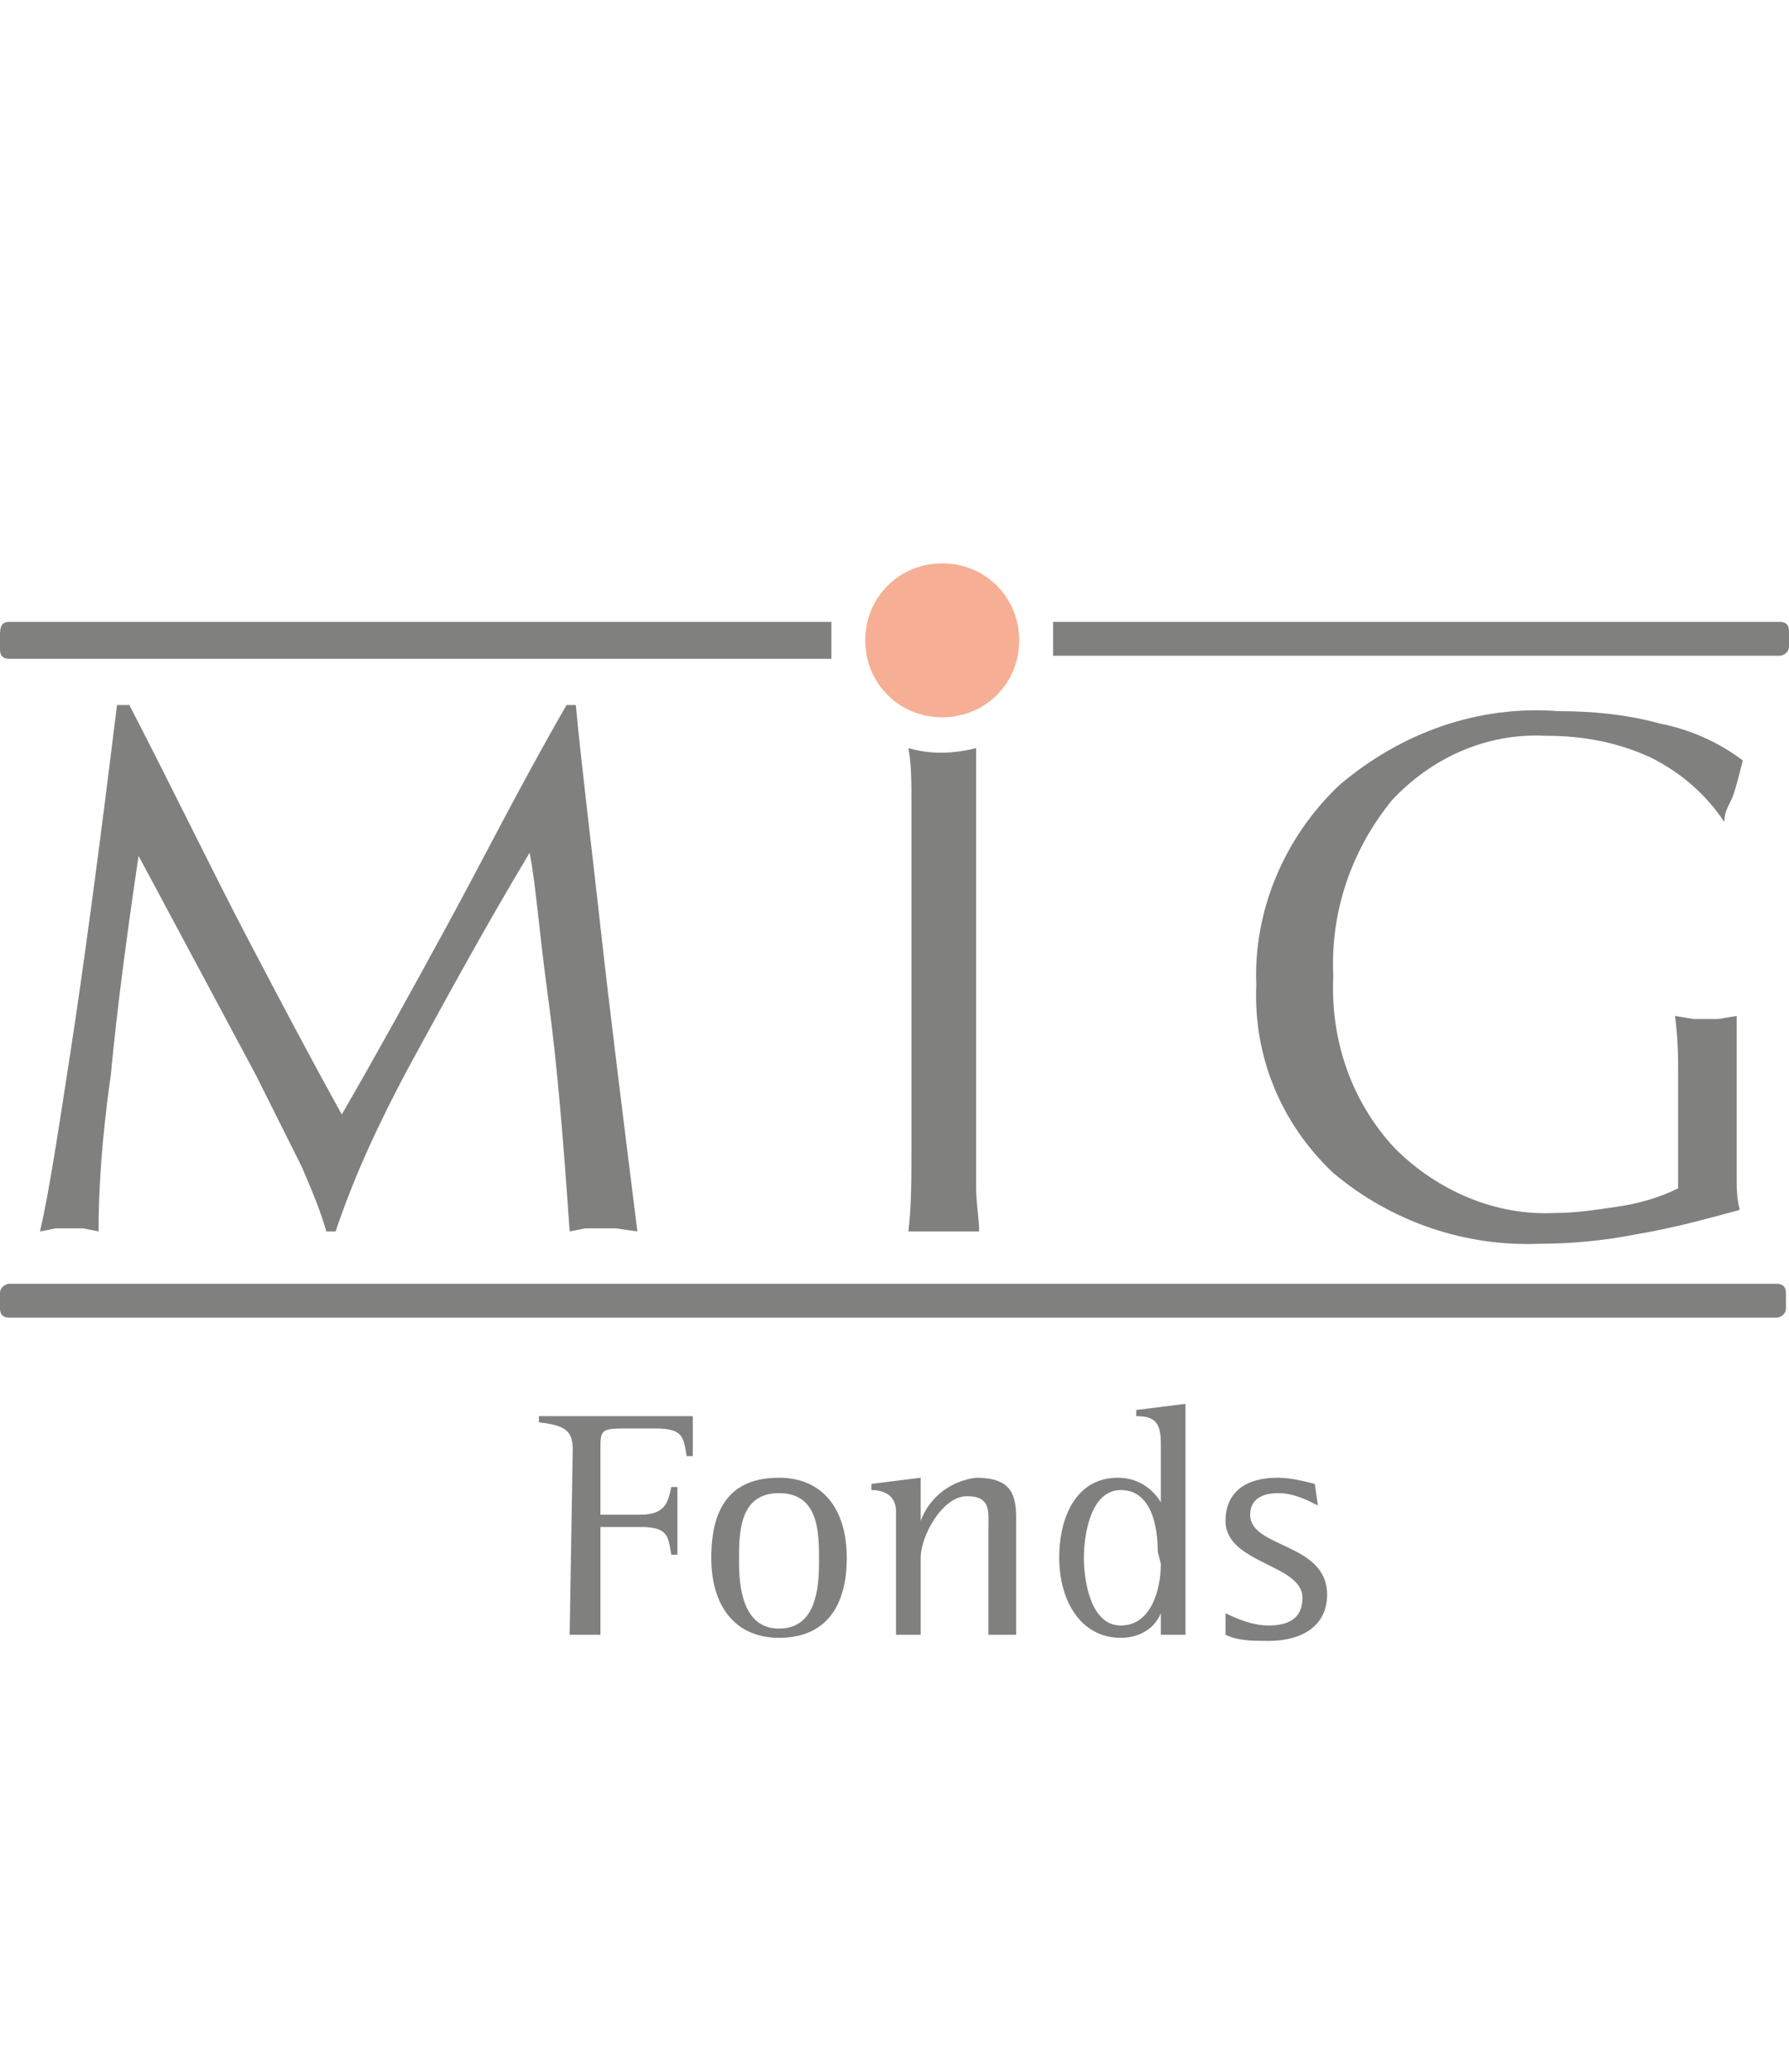<?xml version="1.0" encoding="utf-8"?>
<!-- Generator: Adobe Illustrator 22.1.0, SVG Export Plug-In . SVG Version: 6.00 Build 0)  -->
<svg version="1.1" id="Ebene_1" xmlns="http://www.w3.org/2000/svg" xmlns:xlink="http://www.w3.org/1999/xlink" x="0px" y="0px"
	 viewBox="0 0 58.1 67.3" style="enable-background:new 0 0 58.1 67.3;" xml:space="preserve">
<style type="text/css">
	.st0{fill:#80807F;}
	.st1{fill:#F6AF94;}
</style>
<g>
	<path class="st0" d="M18.5,53.1h1v-3.5h1.3c0.9,0,0.9,0.3,1,0.9H22v-2.2h-0.2c-0.1,0.5-0.2,0.9-1,0.9h-1.3v-2.1
		c0-0.6,0-0.7,0.7-0.7h1.1c0.9,0,0.9,0.3,1,0.9h0.2v-1.3h-5v0.2c0.9,0.1,1.1,0.3,1.1,0.9L18.5,53.1z"/>
	<path class="st0" d="M24,50.7c0-0.9,0-2.2,1.3-2.2s1.3,1.3,1.3,2.2s-0.1,2.2-1.3,2.2S24,51.5,24,50.7 M25.3,53.2
		c1.5,0,2.2-1,2.2-2.6S26.7,48,25.3,48c-1.6,0-2.2,1-2.2,2.6S23.9,53.2,25.3,53.2"/>
	<path class="st0" d="M29.1,53.1h0.8v-2.5c0-0.7,0.7-2,1.5-2s0.7,0.5,0.7,1.1v3.4H33v-3.8c0-0.8-0.2-1.3-1.3-1.3
		c-0.8,0.1-1.5,0.6-1.8,1.4l0,0V48l-1.6,0.2v0.2c0.3,0,0.8,0.1,0.8,0.7L29.1,53.1z"/>
	<path class="st0" d="M37.7,50.8c0,0.8-0.3,2-1.3,2s-1.2-1.5-1.2-2.2s0.2-2.2,1.2-2.2s1.2,1.2,1.2,2L37.7,50.8z M37.7,53.1h0.8v-7.5
		l-1.6,0.2v0.2c0.6,0,0.8,0.2,0.8,0.9v1.9l0,0c-0.3-0.5-0.8-0.8-1.4-0.8c-1.3,0-1.9,1.2-1.9,2.6s0.7,2.6,2,2.6
		c0.6,0,1.1-0.3,1.3-0.8l0,0L37.7,53.1z"/>
	<path class="st0" d="M42.7,48.2c-0.4-0.1-0.8-0.2-1.2-0.2c-1.2,0-1.7,0.6-1.7,1.4c0,1.4,2.5,1.4,2.5,2.5c0,0.7-0.5,0.9-1.1,0.9
		c-0.5,0-1-0.2-1.4-0.4v0.7c0.4,0.2,0.9,0.2,1.4,0.2c1.1,0,1.9-0.5,1.9-1.5c0-1.7-2.5-1.5-2.5-2.6c0-0.5,0.4-0.7,0.9-0.7
		c0.5,0,0.9,0.2,1.3,0.4L42.7,48.2z"/>
	<path class="st0" d="M0.3,41.7h57.4c0.2,0,0.3,0.1,0.3,0.3c0,0,0,0,0,0v0.5c0,0.2-0.2,0.3-0.3,0.3c0,0,0,0,0,0H0.3
		c-0.2,0-0.3-0.1-0.3-0.3c0,0,0,0,0,0V42C0,41.8,0.2,41.7,0.3,41.7C0.3,41.7,0.3,41.7,0.3,41.7"/>
	<path class="st0" d="M34.2,20.2h23.6c0.2,0,0.3,0.1,0.3,0.3c0,0,0,0,0,0V21c0,0.2-0.2,0.3-0.3,0.3c0,0,0,0,0,0H34.2
		c0-0.2,0-0.4,0-0.6C34.2,20.6,34.2,20.4,34.2,20.2 M0.3,20.2H27c0,0.2,0,0.4,0,0.6c0,0.2,0,0.4,0,0.6H0.3c-0.2,0-0.3-0.1-0.3-0.3
		c0,0,0,0,0,0v-0.5C0,20.3,0.1,20.2,0.3,20.2C0.3,20.2,0.3,20.2,0.3,20.2"/>
	<path class="st0" d="M56.5,39.3c-1.1,0.3-2.2,0.6-3.4,0.8c-1,0.2-2.1,0.3-3.1,0.3c-2.4,0.1-4.8-0.7-6.7-2.3
		c-1.7-1.6-2.6-3.8-2.5-6.1c-0.1-2.4,0.9-4.8,2.7-6.5c2-1.7,4.5-2.6,7.1-2.4c1.1,0,2.2,0.1,3.3,0.4c1,0.2,1.9,0.6,2.7,1.2
		c-0.1,0.4-0.2,0.8-0.3,1.1S56,26.3,56,26.7c-0.6-0.9-1.4-1.6-2.4-2.1c-1.1-0.5-2.2-0.7-3.4-0.7c-1.9-0.1-3.7,0.7-5,2.1
		c-1.3,1.6-2,3.6-1.9,5.7c-0.1,2.1,0.6,4.1,2,5.6c1.4,1.4,3.3,2.2,5.2,2.1c0.7,0,1.3-0.1,2-0.2c0.7-0.1,1.4-0.3,2-0.6
		c0-0.2,0-0.5,0-1.1s0-1,0-1.3s0-0.8,0-1.3s0-1.1-0.1-1.9l0.6,0.1h0.4h0.4l0.6-0.1c0,0.9,0,1.6,0,2.3s0,1.2,0,1.6s0,0.9,0,1.3
		S56.4,38.9,56.5,39.3"/>
	<path class="st0" d="M1.3,40c0.3-1.3,0.6-3.3,1-5.9s0.9-6.3,1.5-11.2h0.4c1.5,2.9,2.7,5.4,3.8,7.5c1.1,2.1,2.1,4,3.1,5.8
		c1.1-1.9,2.2-3.9,3.4-6.1c1.2-2.2,2.4-4.6,3.9-7.2h0.3c0.2,2.1,0.5,4.5,0.8,7.2c0.3,2.7,0.7,5.9,1.2,9.9L20,39.9h-0.5H19L18.5,40
		c-0.2-2.9-0.4-5.4-0.7-7.6s-0.4-3.7-0.6-4.7c-1.5,2.5-2.8,4.9-4,7.1c-0.9,1.7-1.7,3.4-2.3,5.2h-0.3c-0.2-0.7-0.5-1.4-0.8-2.1
		c-0.4-0.8-0.9-1.8-1.5-3l-3.8-7.1c-0.4,2.7-0.7,5-0.9,7.1C3.3,37,3.2,38.7,3.2,40l-0.5-0.1H2.3H1.8L1.3,40"/>
	<path class="st0" d="M29.5,40c0.1-0.8,0.1-1.7,0.1-2.7s0-2.2,0-3.7v-2c0-2.6,0-4.5,0-5.5c0-0.7,0-1.3-0.1-1.8
		c0.7,0.2,1.4,0.2,2.2,0c0,0.3,0,0.6,0,0.9c0,0.7,0,1.7,0,2.9v7.6c0,1.3,0,2.2,0,2.8s0.1,1.1,0.1,1.5L31.2,40h-0.6H30L29.5,40"/>
	<path class="st1" d="M30.6,23.3c1.4,0,2.5-1.1,2.5-2.5s-1.1-2.5-2.5-2.5s-2.5,1.1-2.5,2.5c0,0,0,0,0,0
		C28.1,22.2,29.2,23.3,30.6,23.3"/>
</g>
</svg>
